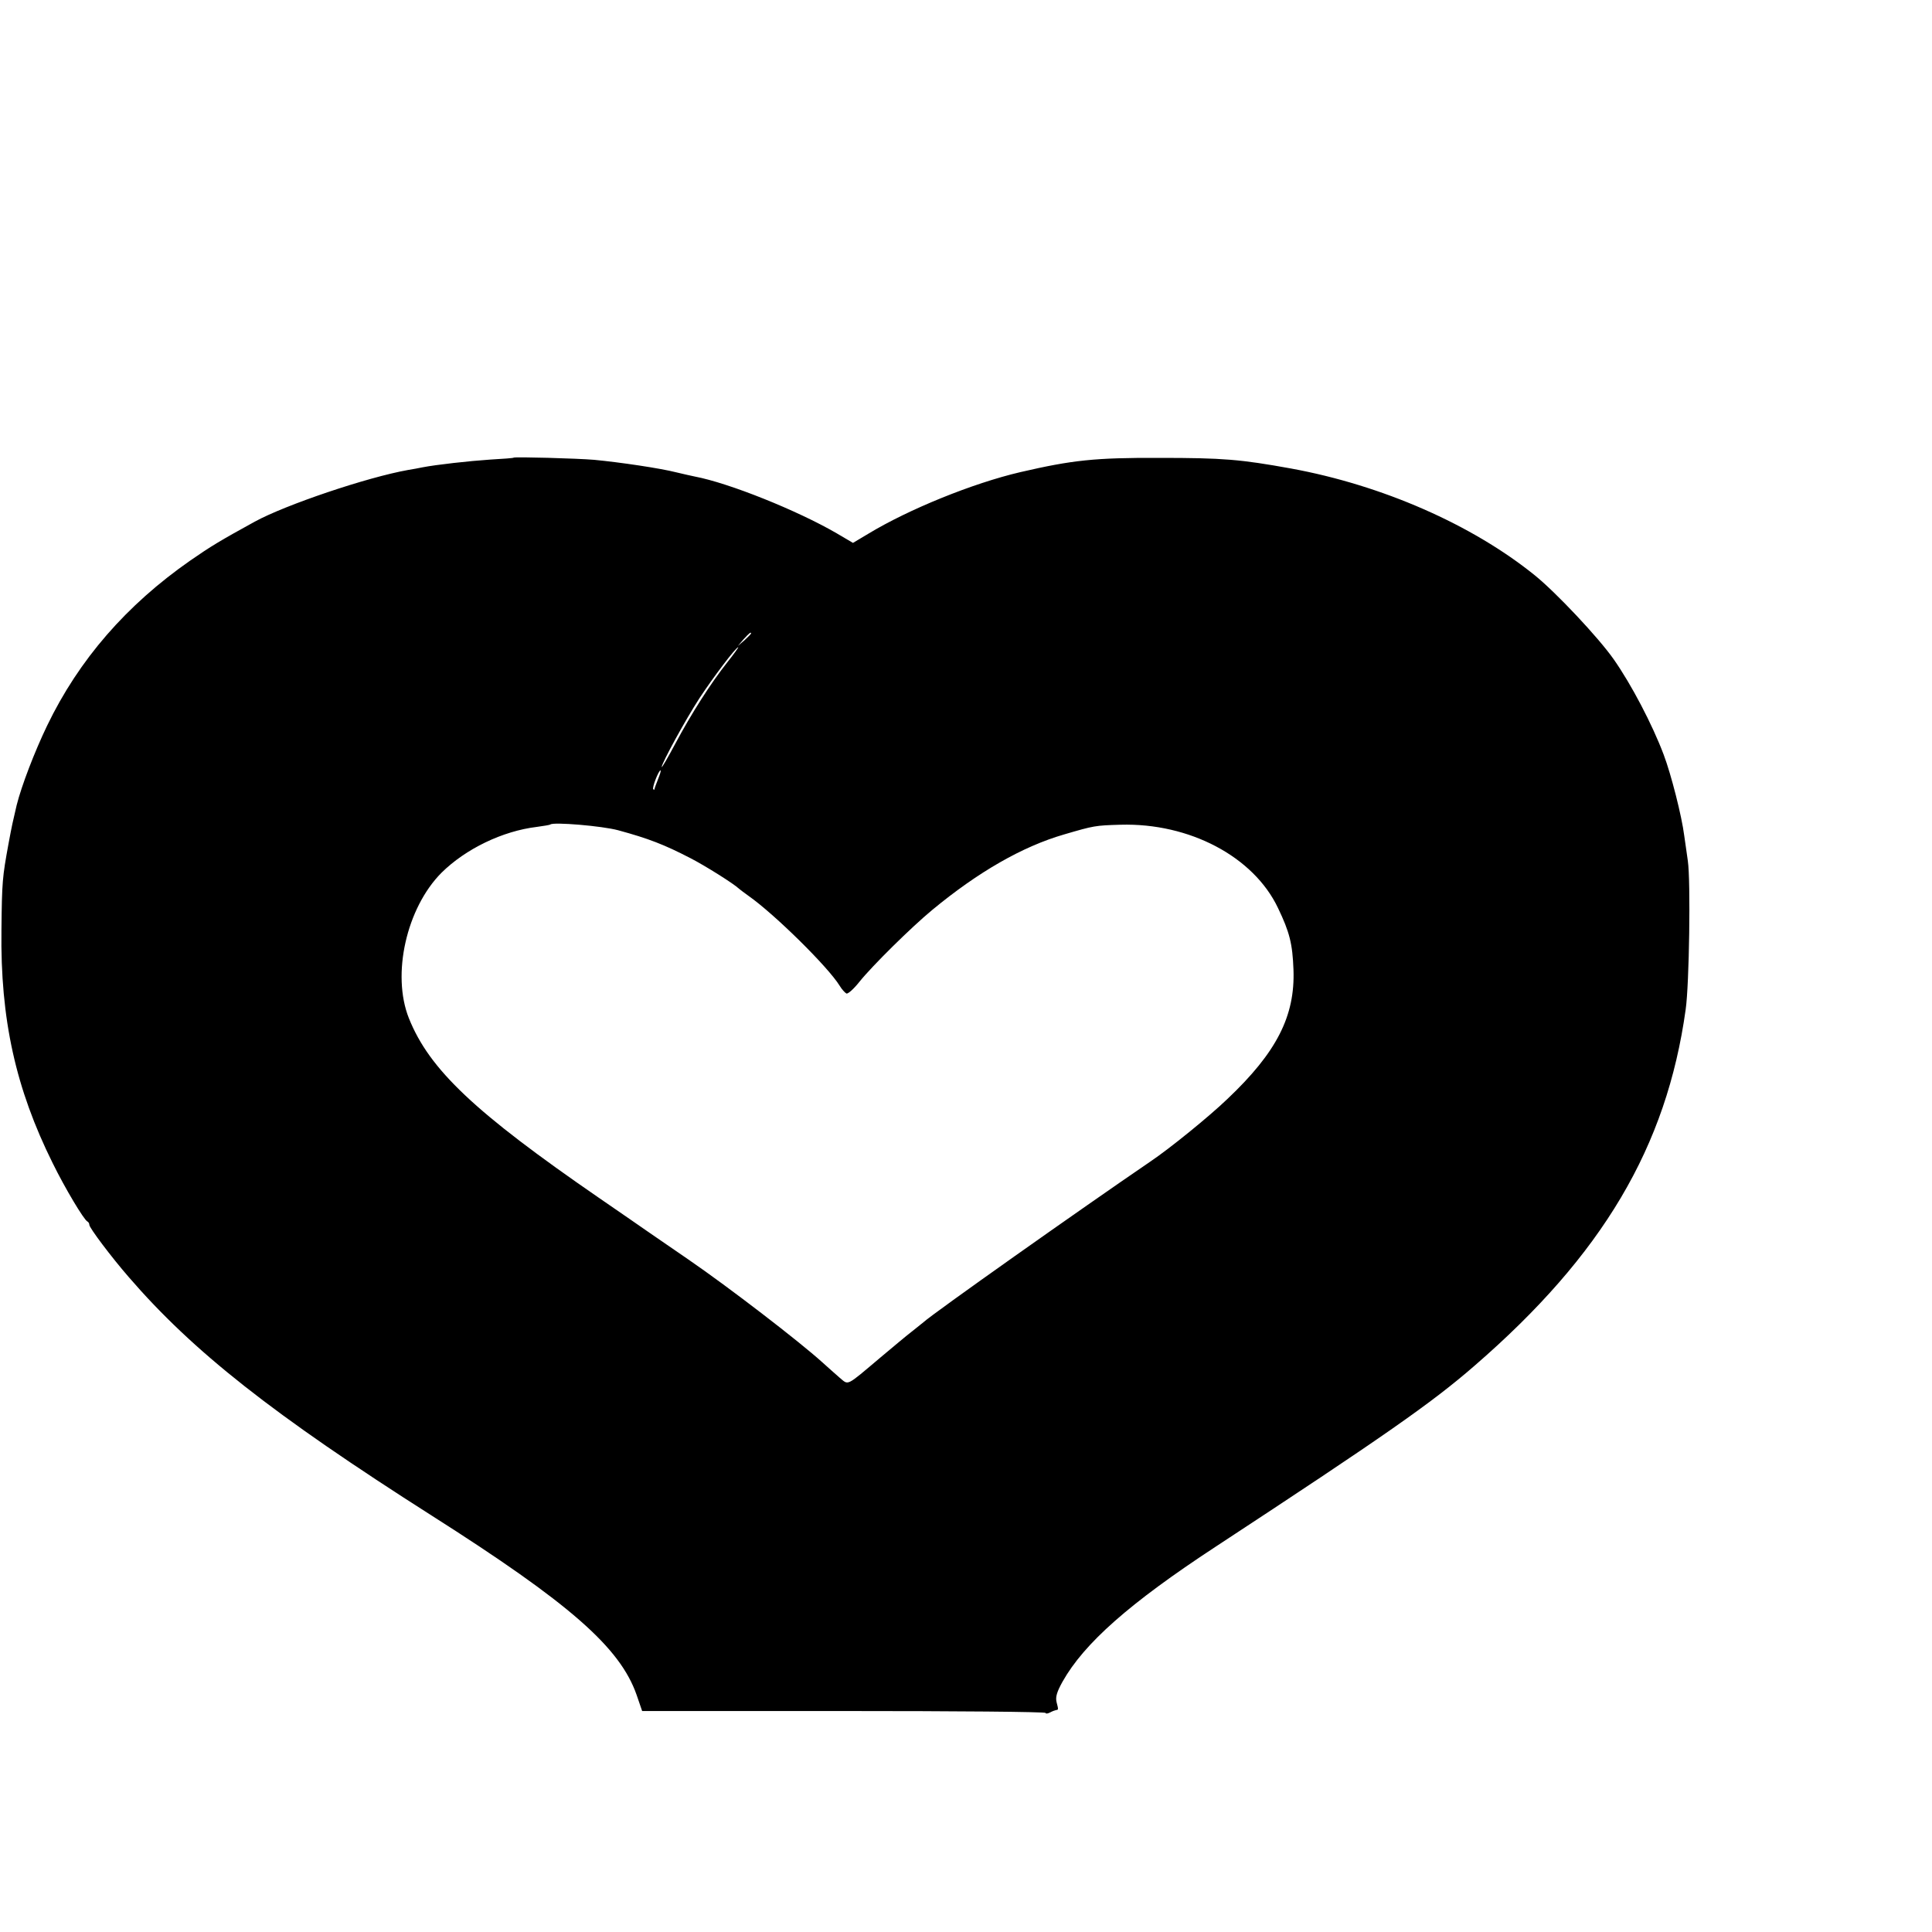 <?xml version="1.0" standalone="no"?>
<!DOCTYPE svg PUBLIC "-//W3C//DTD SVG 20010904//EN"
 "http://www.w3.org/TR/2001/REC-SVG-20010904/DTD/svg10.dtd">
<svg version="1.0" xmlns="http://www.w3.org/2000/svg"
 width="16pt" height="16pt" viewBox="0 0 16 16"
 preserveAspectRatio="xMidYMid meet">
<g transform="translate(0,16) scale(0.002,-0.002)"
fill="#000000" stroke="none">
<path d="M2127 6105 c-1 -2 -45 -5 -97 -8 -89 -6 -223 -21 -280 -32 -14 -3
-41 -8 -60 -11 -169 -30 -507 -144 -635 -214 -142 -78 -182 -102 -267 -161
-264 -184 -461 -410 -593 -684 -52 -108 -106 -249 -126 -329 -17 -73 -19 -80
-34 -161 -25 -137 -27 -155 -29 -356 -5 -369 59 -657 212 -965 51 -104 130
-236 144 -242 4 -2 8 -8 8 -14 0 -12 90 -132 163 -216 266 -308 595 -568 1255
-988 571 -363 779 -545 848 -742 l23 -67 836 0 c459 0 835 -3 835 -8 0 -4 8
-3 18 2 9 5 20 9 25 10 10 1 10 2 2 33 -5 21 1 42 25 85 89 158 276 324 633
558 698 458 896 596 1073 750 530 459 795 906 874 1475 15 104 21 533 9 615
-5 33 -11 80 -15 105 -10 80 -54 253 -85 335 -47 125 -134 291 -207 395 -63
90 -239 277 -327 348 -260 210 -632 373 -1009 442 -210 38 -281 44 -546 44
-266 1 -359 -9 -575 -59 -197 -46 -463 -154 -631 -256 l-62 -37 -68 40 c-162
94 -445 208 -588 235 -11 2 -45 10 -75 17 -66 17 -235 42 -341 52 -71 6 -327
13 -333 9z m983 -728 c0 -2 -12 -14 -27 -28 l-28 -24 24 28 c23 25 31 32 31
24z m-98 -119 c-69 -87 -150 -214 -216 -338 -31 -58 -56 -101 -56 -96 0 16 99
197 157 286 56 85 150 210 160 210 2 0 -18 -28 -45 -62z m-287 -484 c-8 -20
-15 -39 -15 -42 0 -3 -2 -3 -5 0 -6 5 22 78 30 78 3 0 -2 -16 -10 -36z m-165
-212 c125 -34 190 -59 300 -116 62 -32 181 -107 200 -126 3 -3 21 -16 40 -30
108 -76 330 -295 377 -372 9 -15 22 -29 28 -32 7 -2 31 20 54 49 53 66 214
225 301 297 191 158 374 263 547 313 123 36 128 37 233 40 285 8 551 -132 652
-345 48 -100 60 -148 64 -255 7 -192 -69 -342 -274 -536 -76 -73 -240 -206
-319 -259 -286 -195 -903 -631 -939 -665 -6 -5 -29 -23 -50 -40 -21 -16 -78
-64 -127 -105 -147 -124 -132 -116 -170 -85 -17 15 -50 44 -72 64 -95 86 -386
310 -555 426 -63 43 -135 93 -160 110 -25 17 -119 83 -210 145 -514 354 -702
531 -787 744 -72 181 -10 456 135 602 100 99 253 173 395 190 29 4 54 8 56 10
12 11 215 -6 281 -24z"/>
</g>
</svg>
